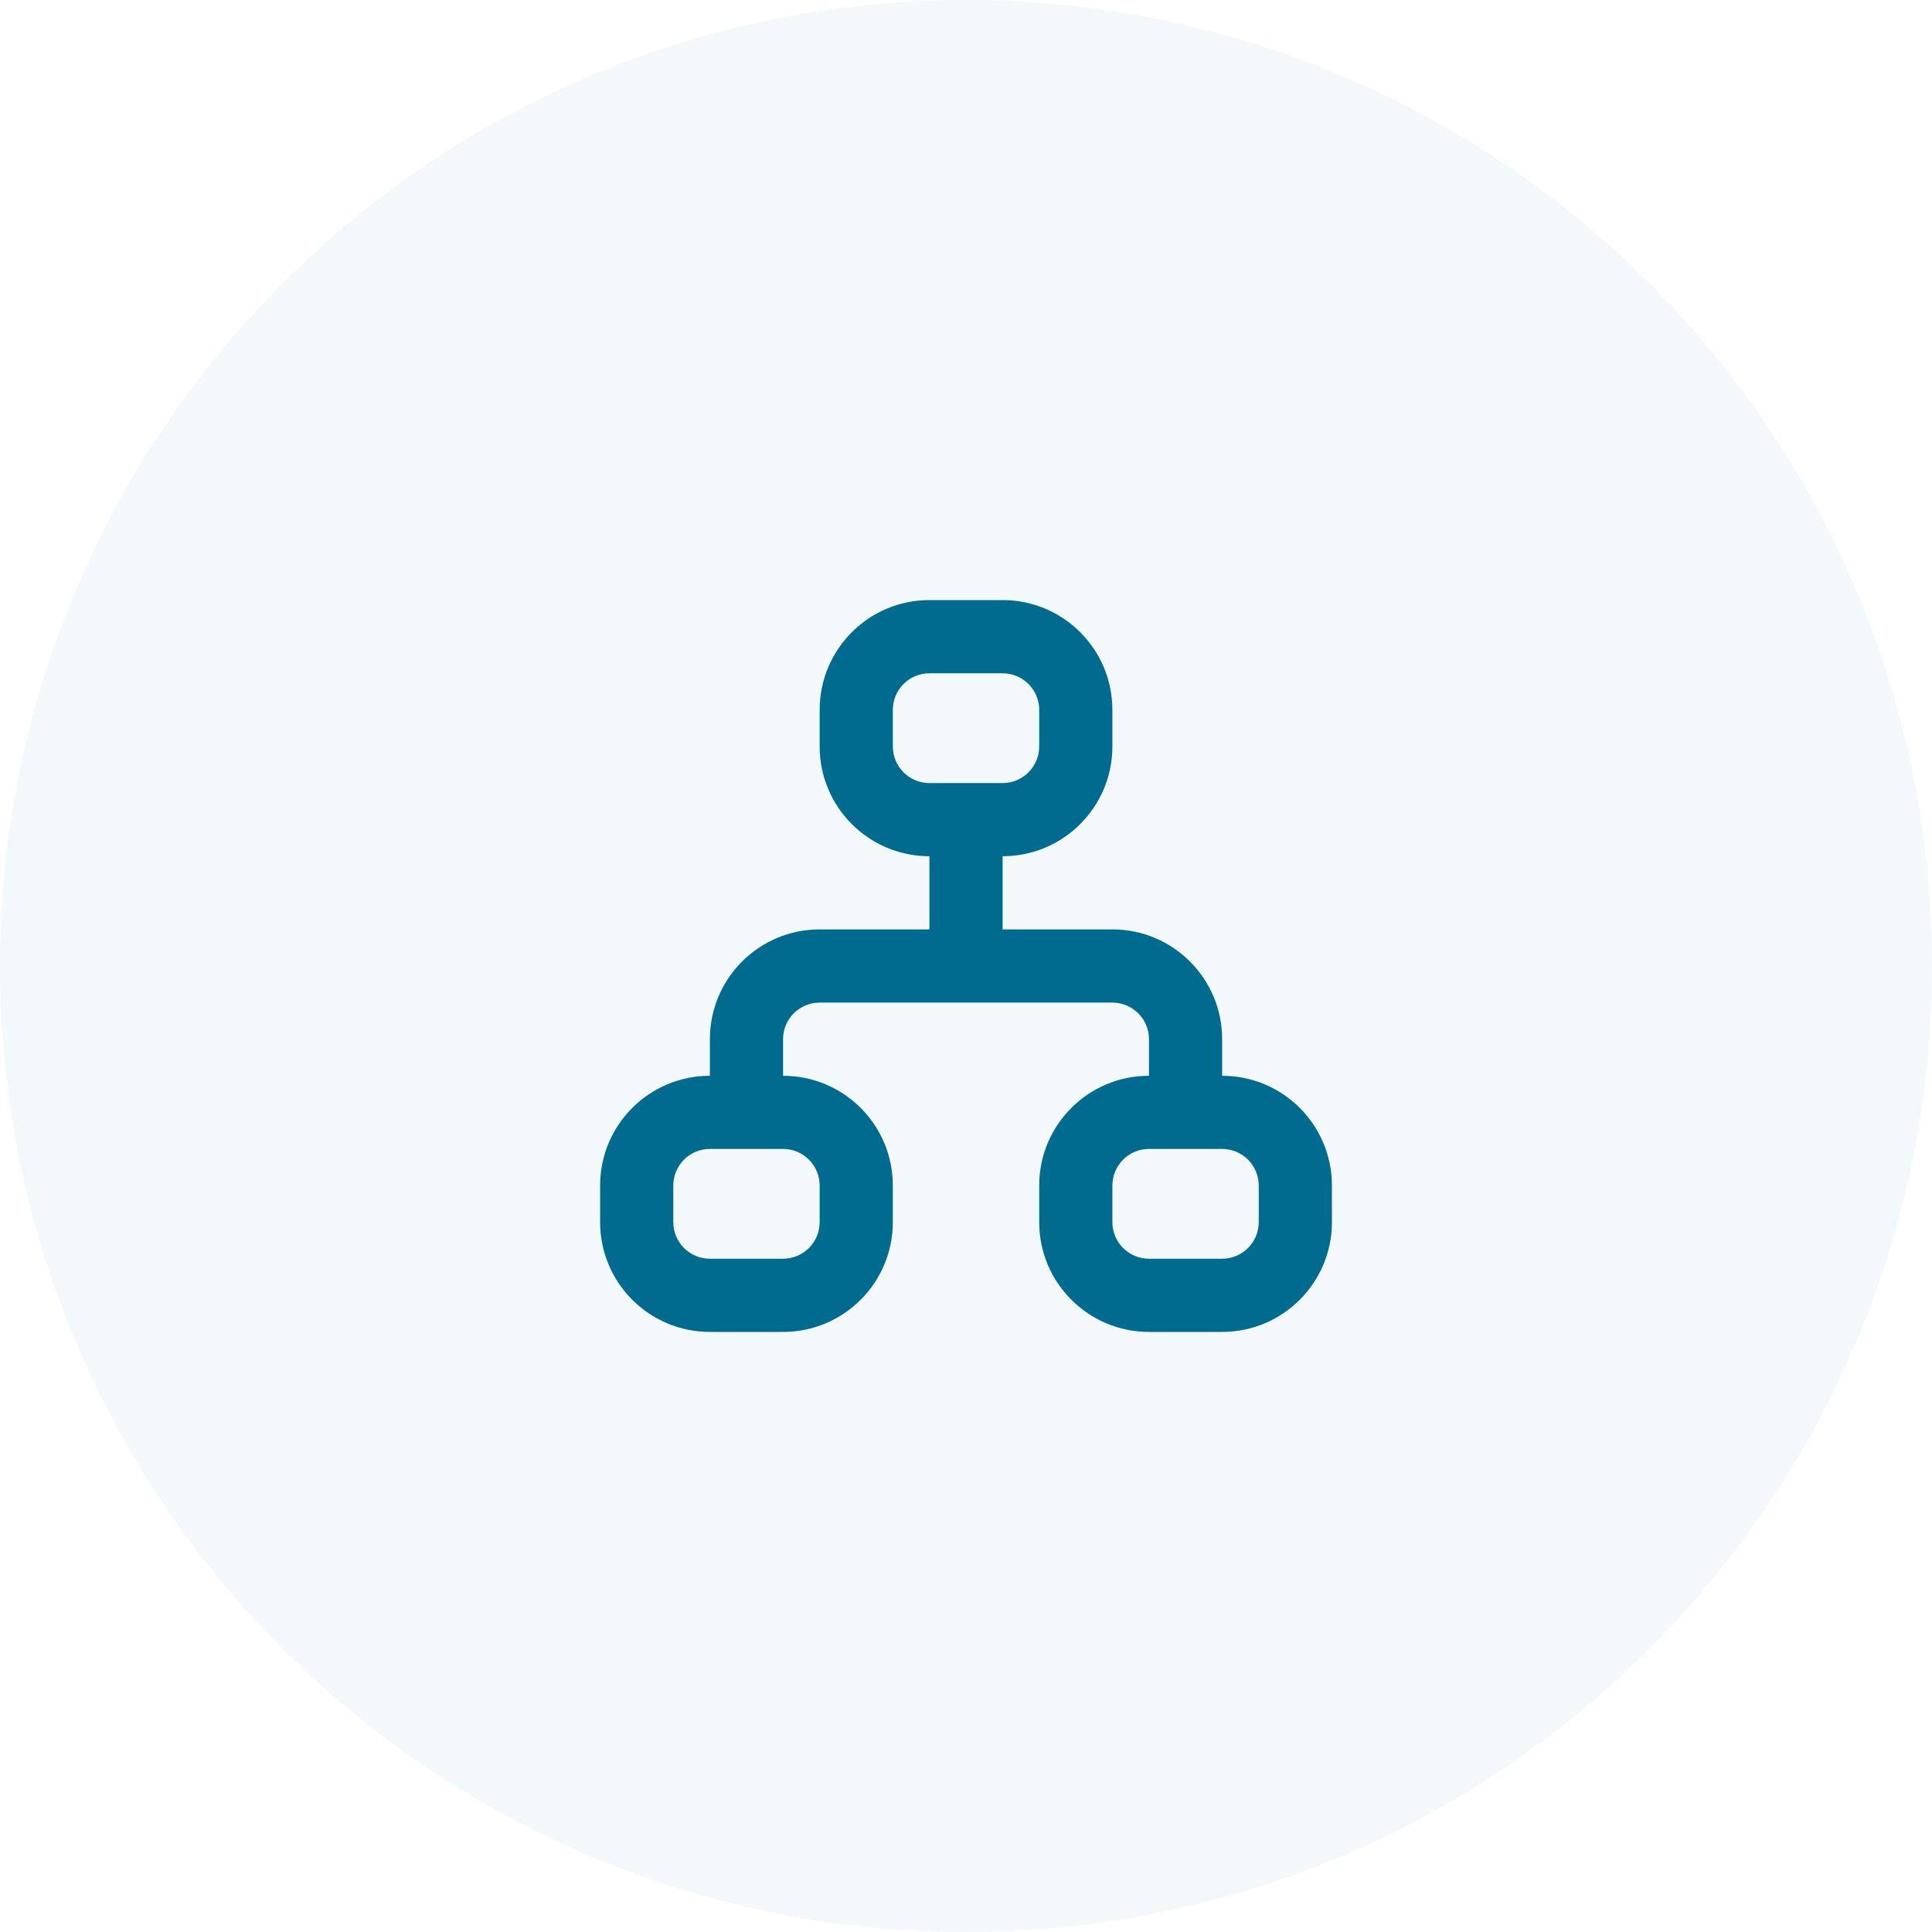 <svg width="55" height="55" viewBox="0 0 55 55" fill="none" xmlns="http://www.w3.org/2000/svg">
<path fill-rule="evenodd" clip-rule="evenodd" d="M27.5 55C42.688 55 55 42.688 55 27.5C55 12.312 42.688 0 27.5 0C12.312 0 0 12.312 0 27.5C0 42.688 12.312 55 27.5 55Z" fill="#006B8F" fill-opacity="0.05"/>
<path fill-rule="evenodd" clip-rule="evenodd" d="M28.542 17.083H26.459C24.733 17.083 23.334 18.482 23.334 20.208V21.25C23.334 22.976 24.733 24.375 26.459 24.375V26.458H23.334C21.608 26.458 20.209 27.857 20.209 29.583V30.625C18.483 30.625 17.084 32.024 17.084 33.75V34.792C17.084 36.517 18.483 37.917 20.209 37.917H22.292C24.018 37.917 25.417 36.517 25.417 34.792V33.75C25.417 32.024 24.018 30.625 22.292 30.625V29.583C22.292 29.008 22.758 28.542 23.334 28.542H27.5H31.667C32.242 28.542 32.709 29.008 32.709 29.583V30.625C30.983 30.625 29.584 32.024 29.584 33.75V34.792C29.584 36.517 30.983 37.917 32.709 37.917H34.792C36.518 37.917 37.917 36.517 37.917 34.792V33.75C37.917 32.024 36.518 30.625 34.792 30.625V29.583C34.792 27.857 33.393 26.458 31.667 26.458H28.542V24.375C30.268 24.375 31.667 22.976 31.667 21.25V20.208C31.667 18.482 30.268 17.083 28.542 17.083ZM25.417 20.208C25.417 19.633 25.883 19.167 26.459 19.167H28.542C29.117 19.167 29.584 19.633 29.584 20.208V21.25C29.584 21.825 29.117 22.292 28.542 22.292H26.459C25.883 22.292 25.417 21.825 25.417 21.25V20.208ZM20.209 32.708C19.633 32.708 19.167 33.175 19.167 33.75V34.792C19.167 35.367 19.633 35.833 20.209 35.833H22.292C22.867 35.833 23.334 35.367 23.334 34.792V33.75C23.334 33.175 22.867 32.708 22.292 32.708H20.209ZM31.667 33.75C31.667 33.175 32.133 32.708 32.709 32.708H34.792C35.367 32.708 35.834 33.175 35.834 33.75V34.792C35.834 35.367 35.367 35.833 34.792 35.833H32.709C32.133 35.833 31.667 35.367 31.667 34.792V33.75Z" fill="#006B8F"/>
</svg>
